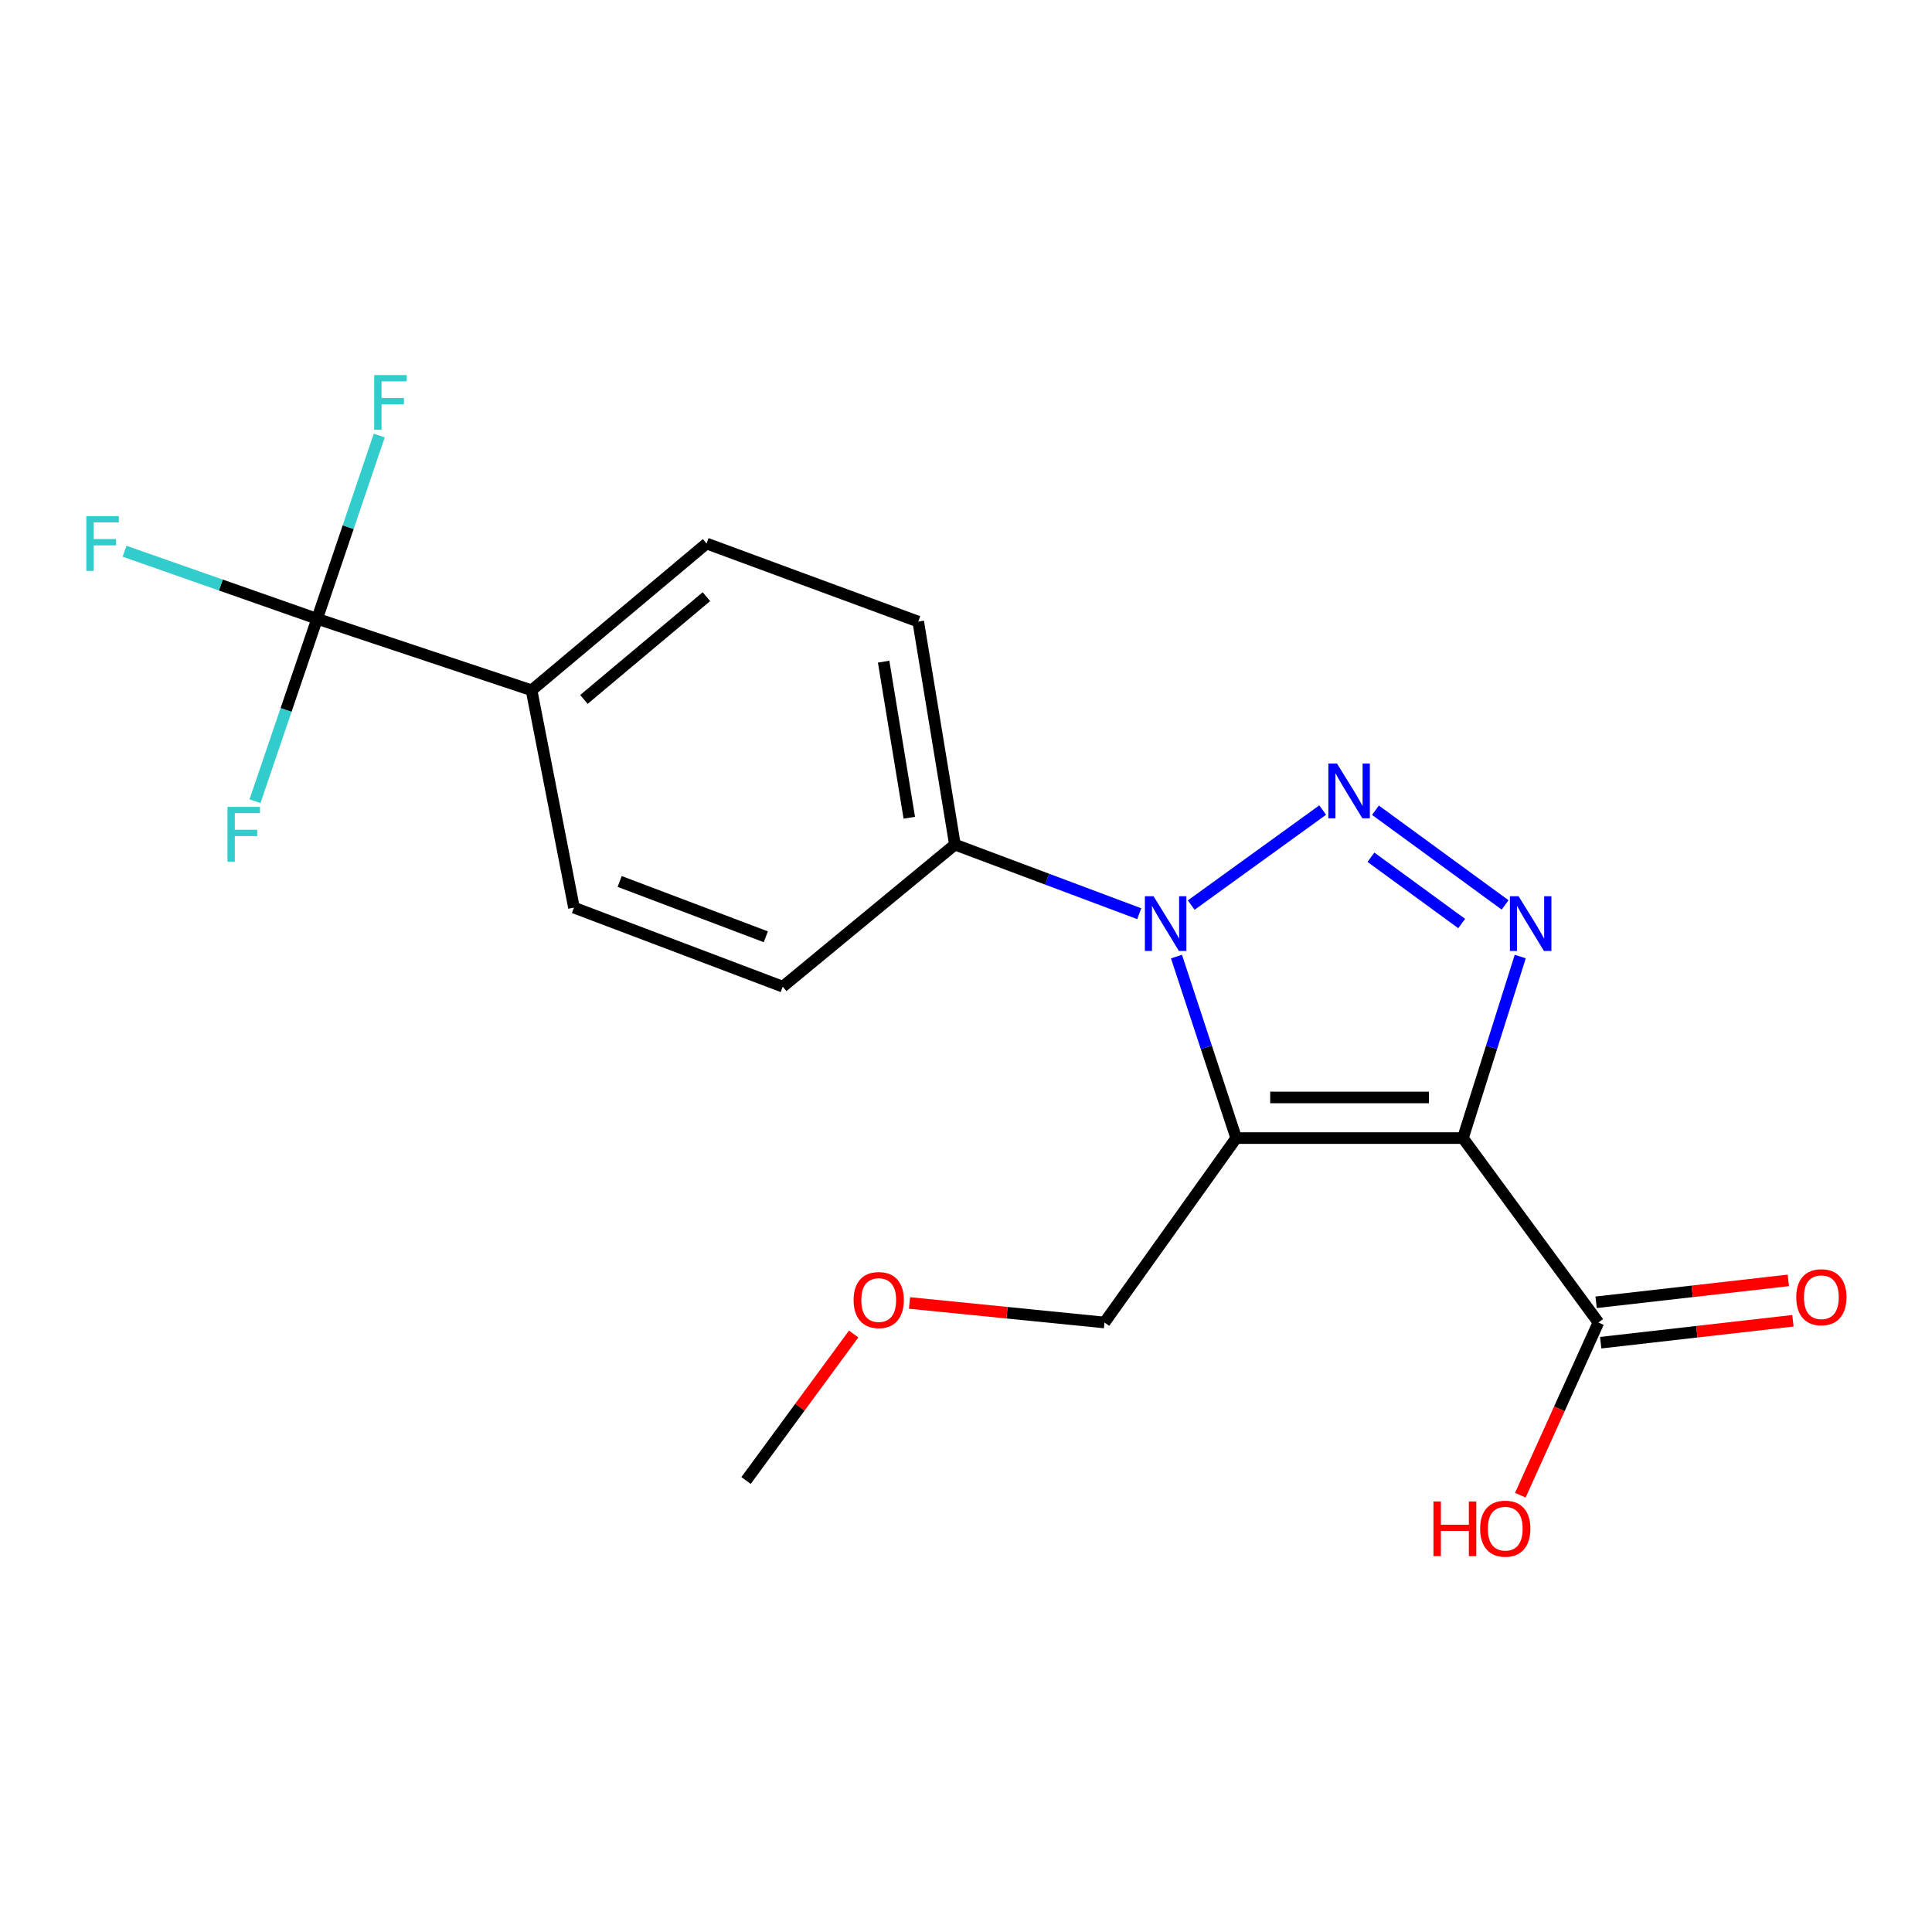 <?xml version='1.0' encoding='iso-8859-1'?>
<svg version='1.1' baseProfile='full'
              xmlns='http://www.w3.org/2000/svg'
                      xmlns:rdkit='http://www.rdkit.org/xml'
                      xmlns:xlink='http://www.w3.org/1999/xlink'
                  xml:space='preserve'
width='1000px' height='1000px' viewBox='0 0 1000 1000'>
<!-- END OF HEADER -->
<rect style='opacity:1.0;fill:#FFFFFF;stroke:none' width='1000' height='1000' x='0' y='0'> </rect>
<path class='bond-0' d='M 757.203,589.073 L 639.851,589.073' style='fill:none;fill-rule:evenodd;stroke:#000000;stroke-width:6px;stroke-linecap:butt;stroke-linejoin:miter;stroke-opacity:1' />
<path class='bond-0' d='M 739.6,568.034 L 657.454,568.034' style='fill:none;fill-rule:evenodd;stroke:#000000;stroke-width:6px;stroke-linecap:butt;stroke-linejoin:miter;stroke-opacity:1' />
<path class='bond-3' d='M 757.203,589.073 L 772.04,542.095' style='fill:none;fill-rule:evenodd;stroke:#000000;stroke-width:6px;stroke-linecap:butt;stroke-linejoin:miter;stroke-opacity:1' />
<path class='bond-3' d='M 772.04,542.095 L 786.877,495.116' style='fill:none;fill-rule:evenodd;stroke:#0000FF;stroke-width:6px;stroke-linecap:butt;stroke-linejoin:miter;stroke-opacity:1' />
<path class='bond-5' d='M 757.203,589.073 L 827.333,684.521' style='fill:none;fill-rule:evenodd;stroke:#000000;stroke-width:6px;stroke-linecap:butt;stroke-linejoin:miter;stroke-opacity:1' />
<path class='bond-2' d='M 639.851,589.073 L 624.398,542.1' style='fill:none;fill-rule:evenodd;stroke:#000000;stroke-width:6px;stroke-linecap:butt;stroke-linejoin:miter;stroke-opacity:1' />
<path class='bond-2' d='M 624.398,542.1 L 608.945,495.127' style='fill:none;fill-rule:evenodd;stroke:#0000FF;stroke-width:6px;stroke-linecap:butt;stroke-linejoin:miter;stroke-opacity:1' />
<path class='bond-16' d='M 639.851,589.073 L 571.685,684.521' style='fill:none;fill-rule:evenodd;stroke:#000000;stroke-width:6px;stroke-linecap:butt;stroke-linejoin:miter;stroke-opacity:1' />
<path class='bond-1' d='M 711.943,419.37 L 779.041,468.384' style='fill:none;fill-rule:evenodd;stroke:#0000FF;stroke-width:6px;stroke-linecap:butt;stroke-linejoin:miter;stroke-opacity:1' />
<path class='bond-1' d='M 709.597,443.711 L 756.566,478.021' style='fill:none;fill-rule:evenodd;stroke:#0000FF;stroke-width:6px;stroke-linecap:butt;stroke-linejoin:miter;stroke-opacity:1' />
<path class='bond-20' d='M 684.624,419.28 L 616.573,468.469' style='fill:none;fill-rule:evenodd;stroke:#0000FF;stroke-width:6px;stroke-linecap:butt;stroke-linejoin:miter;stroke-opacity:1' />
<path class='bond-6' d='M 589.673,472.928 L 541.967,455.044' style='fill:none;fill-rule:evenodd;stroke:#0000FF;stroke-width:6px;stroke-linecap:butt;stroke-linejoin:miter;stroke-opacity:1' />
<path class='bond-6' d='M 541.967,455.044 L 494.261,437.159' style='fill:none;fill-rule:evenodd;stroke:#000000;stroke-width:6px;stroke-linecap:butt;stroke-linejoin:miter;stroke-opacity:1' />
<path class='bond-4' d='M 164.134,320.287 L 275.138,357.293' style='fill:none;fill-rule:evenodd;stroke:#000000;stroke-width:6px;stroke-linecap:butt;stroke-linejoin:miter;stroke-opacity:1' />
<path class='bond-13' d='M 164.134,320.287 L 114.3,302.802' style='fill:none;fill-rule:evenodd;stroke:#000000;stroke-width:6px;stroke-linecap:butt;stroke-linejoin:miter;stroke-opacity:1' />
<path class='bond-13' d='M 114.3,302.802 L 64.467,285.316' style='fill:none;fill-rule:evenodd;stroke:#33CCCC;stroke-width:6px;stroke-linecap:butt;stroke-linejoin:miter;stroke-opacity:1' />
<path class='bond-14' d='M 164.134,320.287 L 180.219,272.852' style='fill:none;fill-rule:evenodd;stroke:#000000;stroke-width:6px;stroke-linecap:butt;stroke-linejoin:miter;stroke-opacity:1' />
<path class='bond-14' d='M 180.219,272.852 L 196.305,225.417' style='fill:none;fill-rule:evenodd;stroke:#33CCCC;stroke-width:6px;stroke-linecap:butt;stroke-linejoin:miter;stroke-opacity:1' />
<path class='bond-15' d='M 164.134,320.287 L 148.058,367.494' style='fill:none;fill-rule:evenodd;stroke:#000000;stroke-width:6px;stroke-linecap:butt;stroke-linejoin:miter;stroke-opacity:1' />
<path class='bond-15' d='M 148.058,367.494 L 131.983,414.701' style='fill:none;fill-rule:evenodd;stroke:#33CCCC;stroke-width:6px;stroke-linecap:butt;stroke-linejoin:miter;stroke-opacity:1' />
<path class='bond-8' d='M 828.525,694.973 L 878.273,689.299' style='fill:none;fill-rule:evenodd;stroke:#000000;stroke-width:6px;stroke-linecap:butt;stroke-linejoin:miter;stroke-opacity:1' />
<path class='bond-8' d='M 878.273,689.299 L 928.021,683.625' style='fill:none;fill-rule:evenodd;stroke:#FF0000;stroke-width:6px;stroke-linecap:butt;stroke-linejoin:miter;stroke-opacity:1' />
<path class='bond-8' d='M 826.141,674.069 L 875.889,668.395' style='fill:none;fill-rule:evenodd;stroke:#000000;stroke-width:6px;stroke-linecap:butt;stroke-linejoin:miter;stroke-opacity:1' />
<path class='bond-8' d='M 875.889,668.395 L 925.637,662.722' style='fill:none;fill-rule:evenodd;stroke:#FF0000;stroke-width:6px;stroke-linecap:butt;stroke-linejoin:miter;stroke-opacity:1' />
<path class='bond-17' d='M 827.333,684.521 L 807.125,729.215' style='fill:none;fill-rule:evenodd;stroke:#000000;stroke-width:6px;stroke-linecap:butt;stroke-linejoin:miter;stroke-opacity:1' />
<path class='bond-17' d='M 807.125,729.215 L 786.916,773.908' style='fill:none;fill-rule:evenodd;stroke:#FF0000;stroke-width:6px;stroke-linecap:butt;stroke-linejoin:miter;stroke-opacity:1' />
<path class='bond-9' d='M 494.261,437.159 L 405.148,510.691' style='fill:none;fill-rule:evenodd;stroke:#000000;stroke-width:6px;stroke-linecap:butt;stroke-linejoin:miter;stroke-opacity:1' />
<path class='bond-10' d='M 494.261,437.159 L 475.279,321.748' style='fill:none;fill-rule:evenodd;stroke:#000000;stroke-width:6px;stroke-linecap:butt;stroke-linejoin:miter;stroke-opacity:1' />
<path class='bond-10' d='M 470.653,423.262 L 457.366,342.474' style='fill:none;fill-rule:evenodd;stroke:#000000;stroke-width:6px;stroke-linecap:butt;stroke-linejoin:miter;stroke-opacity:1' />
<path class='bond-7' d='M 275.138,357.293 L 365.712,281.33' style='fill:none;fill-rule:evenodd;stroke:#000000;stroke-width:6px;stroke-linecap:butt;stroke-linejoin:miter;stroke-opacity:1' />
<path class='bond-7' d='M 302.244,362.018 L 365.645,308.844' style='fill:none;fill-rule:evenodd;stroke:#000000;stroke-width:6px;stroke-linecap:butt;stroke-linejoin:miter;stroke-opacity:1' />
<path class='bond-21' d='M 275.138,357.293 L 297.077,469.782' style='fill:none;fill-rule:evenodd;stroke:#000000;stroke-width:6px;stroke-linecap:butt;stroke-linejoin:miter;stroke-opacity:1' />
<path class='bond-11' d='M 405.148,510.691 L 297.077,469.782' style='fill:none;fill-rule:evenodd;stroke:#000000;stroke-width:6px;stroke-linecap:butt;stroke-linejoin:miter;stroke-opacity:1' />
<path class='bond-11' d='M 396.386,484.878 L 320.736,456.242' style='fill:none;fill-rule:evenodd;stroke:#000000;stroke-width:6px;stroke-linecap:butt;stroke-linejoin:miter;stroke-opacity:1' />
<path class='bond-12' d='M 475.279,321.748 L 365.712,281.33' style='fill:none;fill-rule:evenodd;stroke:#000000;stroke-width:6px;stroke-linecap:butt;stroke-linejoin:miter;stroke-opacity:1' />
<path class='bond-18' d='M 571.685,684.521 L 521.222,679.469' style='fill:none;fill-rule:evenodd;stroke:#000000;stroke-width:6px;stroke-linecap:butt;stroke-linejoin:miter;stroke-opacity:1' />
<path class='bond-18' d='M 521.222,679.469 L 470.76,674.416' style='fill:none;fill-rule:evenodd;stroke:#FF0000;stroke-width:6px;stroke-linecap:butt;stroke-linejoin:miter;stroke-opacity:1' />
<path class='bond-19' d='M 441.852,690.481 L 414.003,728.393' style='fill:none;fill-rule:evenodd;stroke:#FF0000;stroke-width:6px;stroke-linecap:butt;stroke-linejoin:miter;stroke-opacity:1' />
<path class='bond-19' d='M 414.003,728.393 L 386.155,766.305' style='fill:none;fill-rule:evenodd;stroke:#000000;stroke-width:6px;stroke-linecap:butt;stroke-linejoin:miter;stroke-opacity:1' />
<path  class='atom-2' d='M 692.033 395.239
L 701.313 410.239
Q 702.233 411.719, 703.713 414.399
Q 705.193 417.079, 705.273 417.239
L 705.273 395.239
L 709.033 395.239
L 709.033 423.559
L 705.153 423.559
L 695.193 407.159
Q 694.033 405.239, 692.793 403.039
Q 691.593 400.839, 691.233 400.159
L 691.233 423.559
L 687.553 423.559
L 687.553 395.239
L 692.033 395.239
' fill='#0000FF'/>
<path  class='atom-3' d='M 597.065 463.885
L 606.345 478.885
Q 607.265 480.365, 608.745 483.045
Q 610.225 485.725, 610.305 485.885
L 610.305 463.885
L 614.065 463.885
L 614.065 492.205
L 610.185 492.205
L 600.225 475.805
Q 599.065 473.885, 597.825 471.685
Q 596.625 469.485, 596.265 468.805
L 596.265 492.205
L 592.585 492.205
L 592.585 463.885
L 597.065 463.885
' fill='#0000FF'/>
<path  class='atom-4' d='M 786.008 463.885
L 795.288 478.885
Q 796.208 480.365, 797.688 483.045
Q 799.168 485.725, 799.248 485.885
L 799.248 463.885
L 803.008 463.885
L 803.008 492.205
L 799.128 492.205
L 789.168 475.805
Q 788.008 473.885, 786.768 471.685
Q 785.568 469.485, 785.208 468.805
L 785.208 492.205
L 781.528 492.205
L 781.528 463.885
L 786.008 463.885
' fill='#0000FF'/>
<path  class='atom-9' d='M 929.733 671.44
Q 929.733 664.64, 933.093 660.84
Q 936.453 657.04, 942.733 657.04
Q 949.013 657.04, 952.373 660.84
Q 955.733 664.64, 955.733 671.44
Q 955.733 678.32, 952.333 682.24
Q 948.933 686.12, 942.733 686.12
Q 936.493 686.12, 933.093 682.24
Q 929.733 678.36, 929.733 671.44
M 942.733 682.92
Q 947.053 682.92, 949.373 680.04
Q 951.733 677.12, 951.733 671.44
Q 951.733 665.88, 949.373 663.08
Q 947.053 660.24, 942.733 660.24
Q 938.413 660.24, 936.053 663.04
Q 933.733 665.84, 933.733 671.44
Q 933.733 677.16, 936.053 680.04
Q 938.413 682.92, 942.733 682.92
' fill='#FF0000'/>
<path  class='atom-14' d='M 44.686 267.17
L 61.526 267.17
L 61.526 270.41
L 48.486 270.41
L 48.486 279.01
L 60.086 279.01
L 60.086 282.29
L 48.486 282.29
L 48.486 295.49
L 44.686 295.49
L 44.686 267.17
' fill='#33CCCC'/>
<path  class='atom-15' d='M 193.689 194.141
L 210.529 194.141
L 210.529 197.381
L 197.489 197.381
L 197.489 205.981
L 209.089 205.981
L 209.089 209.261
L 197.489 209.261
L 197.489 222.461
L 193.689 222.461
L 193.689 194.141
' fill='#33CCCC'/>
<path  class='atom-16' d='M 117.738 417.646
L 134.578 417.646
L 134.578 420.886
L 121.538 420.886
L 121.538 429.486
L 133.138 429.486
L 133.138 432.766
L 121.538 432.766
L 121.538 445.966
L 117.738 445.966
L 117.738 417.646
' fill='#33CCCC'/>
<path  class='atom-18' d='M 741.958 777.154
L 745.798 777.154
L 745.798 789.194
L 760.278 789.194
L 760.278 777.154
L 764.118 777.154
L 764.118 805.474
L 760.278 805.474
L 760.278 792.394
L 745.798 792.394
L 745.798 805.474
L 741.958 805.474
L 741.958 777.154
' fill='#FF0000'/>
<path  class='atom-18' d='M 766.118 791.234
Q 766.118 784.434, 769.478 780.634
Q 772.838 776.834, 779.118 776.834
Q 785.398 776.834, 788.758 780.634
Q 792.118 784.434, 792.118 791.234
Q 792.118 798.114, 788.718 802.034
Q 785.318 805.914, 779.118 805.914
Q 772.878 805.914, 769.478 802.034
Q 766.118 798.154, 766.118 791.234
M 779.118 802.714
Q 783.438 802.714, 785.758 799.834
Q 788.118 796.914, 788.118 791.234
Q 788.118 785.674, 785.758 782.874
Q 783.438 780.034, 779.118 780.034
Q 774.798 780.034, 772.438 782.834
Q 770.118 785.634, 770.118 791.234
Q 770.118 796.954, 772.438 799.834
Q 774.798 802.714, 779.118 802.714
' fill='#FF0000'/>
<path  class='atom-19' d='M 441.824 672.901
Q 441.824 666.101, 445.184 662.301
Q 448.544 658.501, 454.824 658.501
Q 461.104 658.501, 464.464 662.301
Q 467.824 666.101, 467.824 672.901
Q 467.824 679.781, 464.424 683.701
Q 461.024 687.581, 454.824 687.581
Q 448.584 687.581, 445.184 683.701
Q 441.824 679.821, 441.824 672.901
M 454.824 684.381
Q 459.144 684.381, 461.464 681.501
Q 463.824 678.581, 463.824 672.901
Q 463.824 667.341, 461.464 664.541
Q 459.144 661.701, 454.824 661.701
Q 450.504 661.701, 448.144 664.501
Q 445.824 667.301, 445.824 672.901
Q 445.824 678.621, 448.144 681.501
Q 450.504 684.381, 454.824 684.381
' fill='#FF0000'/>
</svg>
